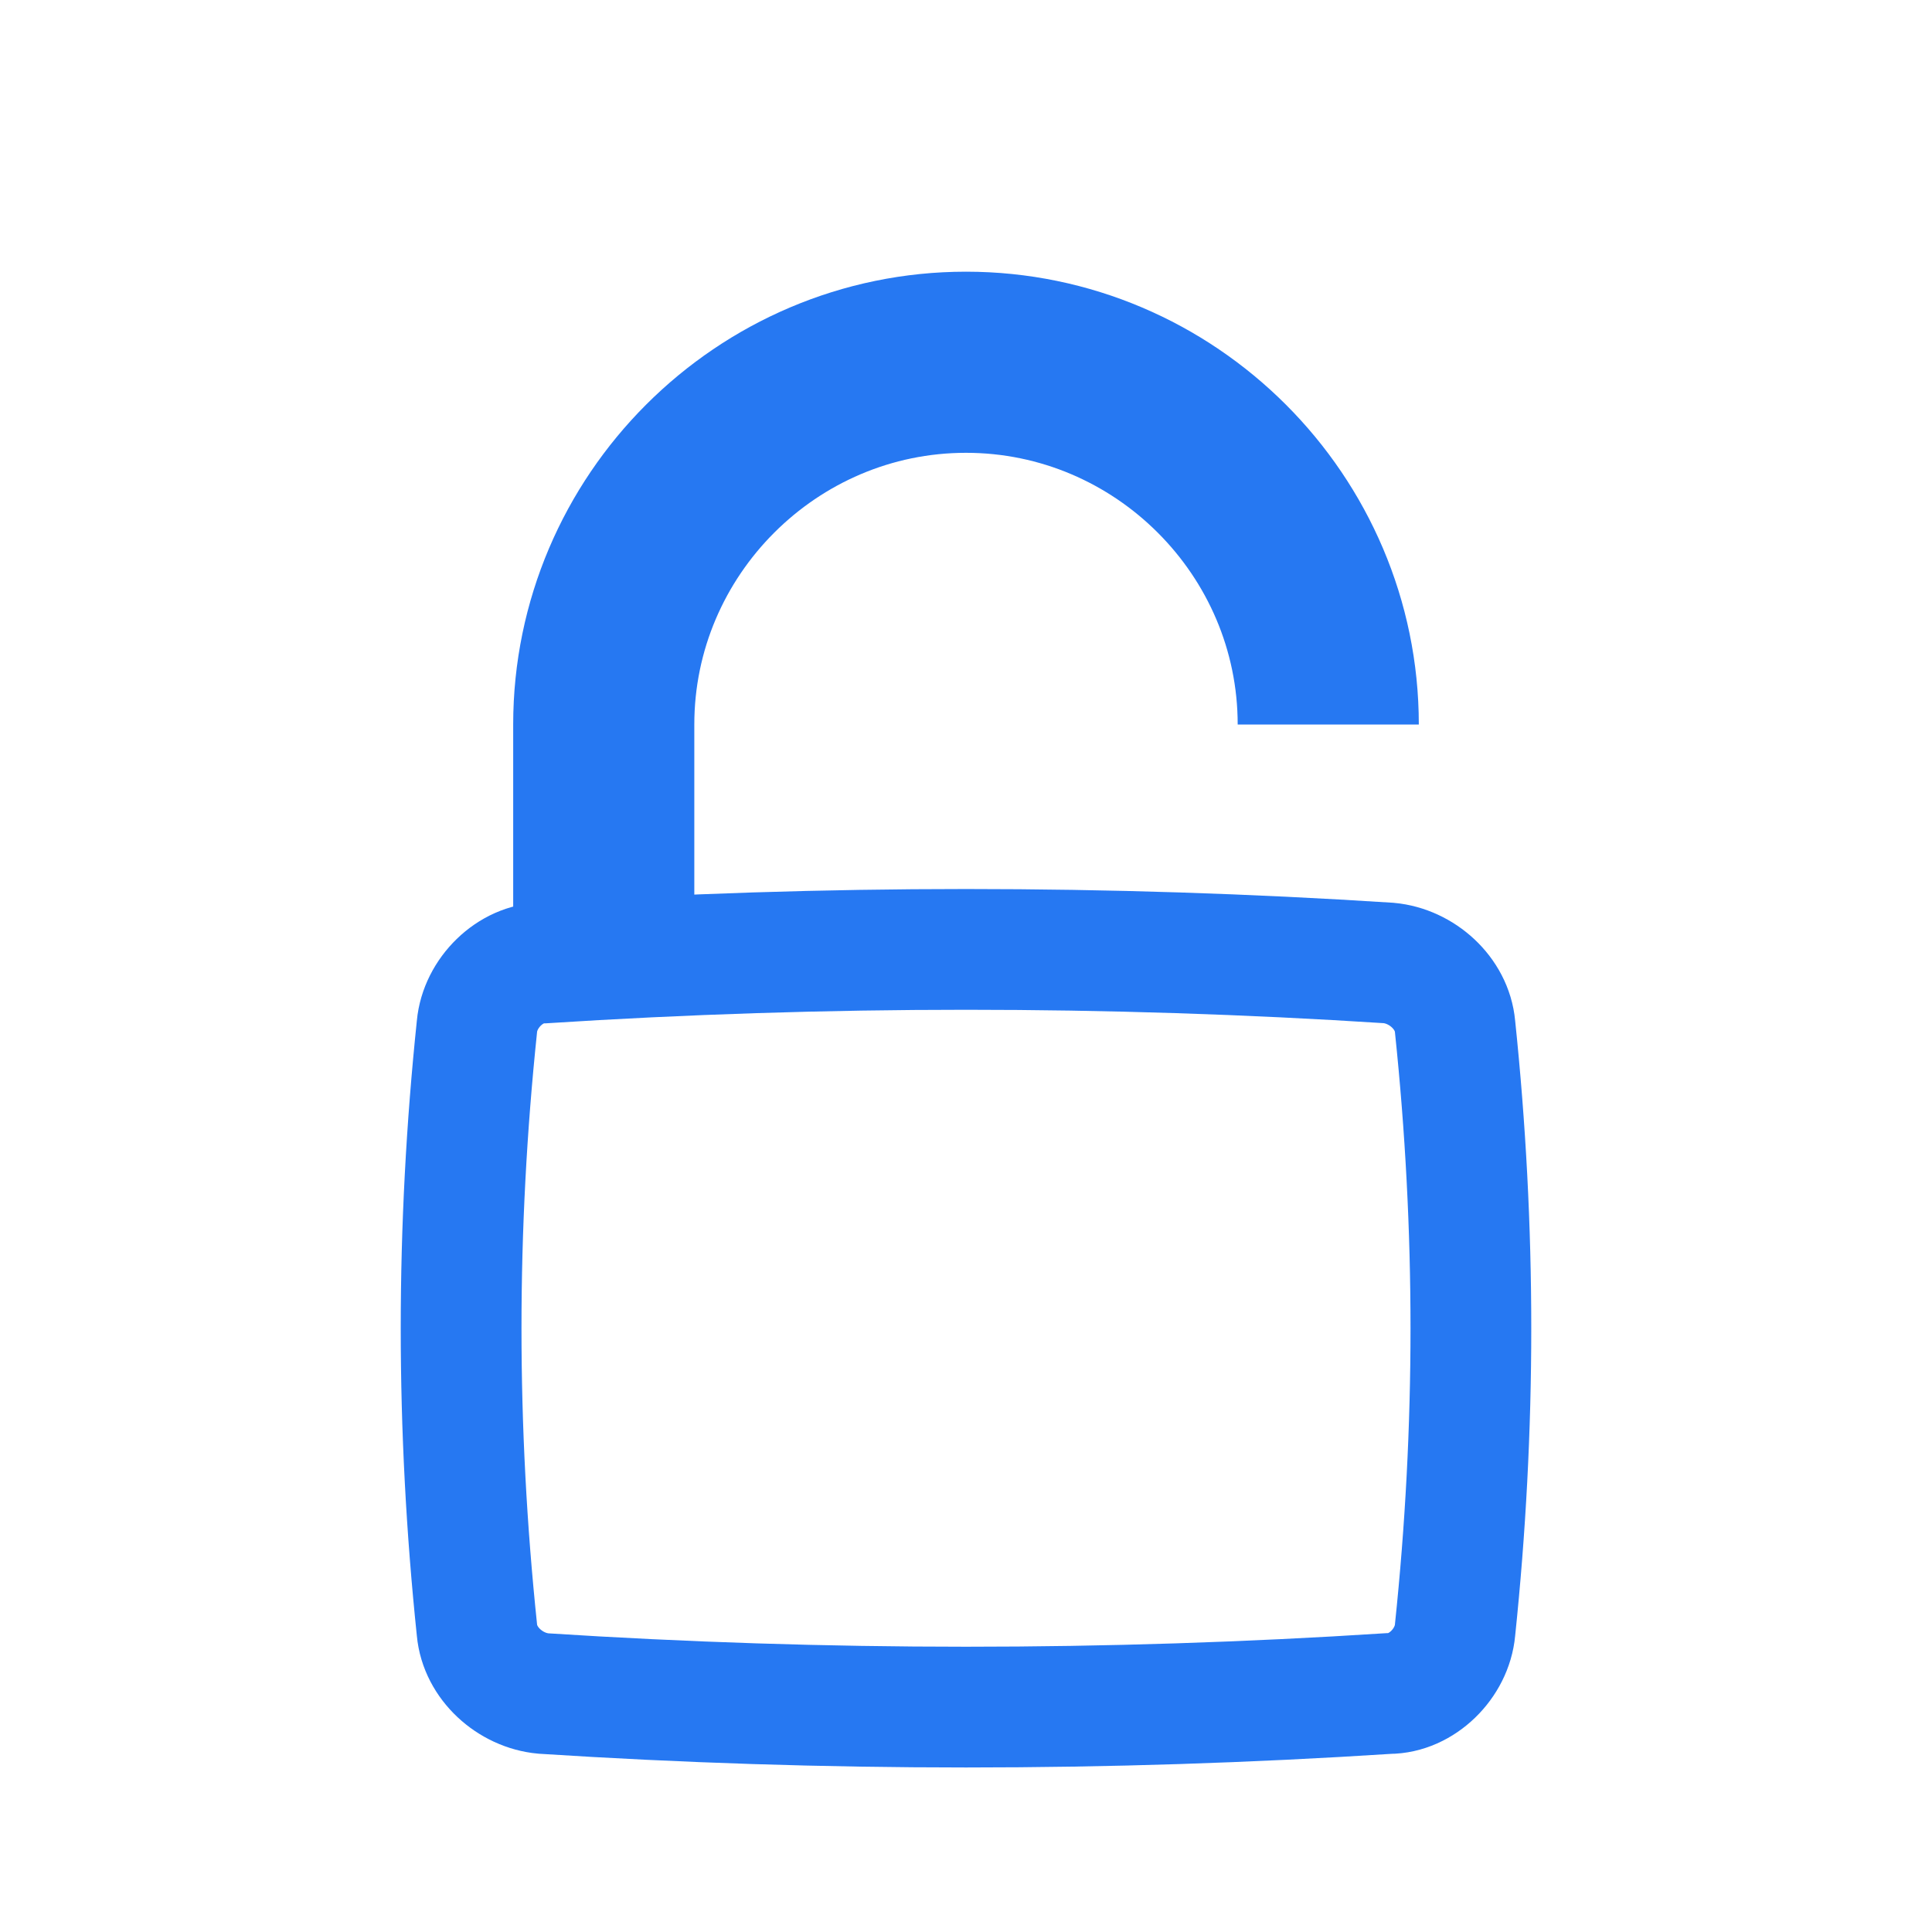 <?xml version="1.0" encoding="utf-8"?>
<svg version="1.1" xmlns="http://www.w3.org/2000/svg" xmlns:xlink="http://www.w3.org/1999/xlink" viewBox="0 0 64 64" width="80px" height="80px">
	<defs>
		<mask id="button">
			<rect fill="#fff" x="0" y="0" width="64" height="64" />
			<circle fill="#000" cx="44" cy="56" r="1" />
		</mask>
	</defs>
	<g fill="none" stroke="#0060f0" opacity="0.85">
		<path stroke-width="6" d="M20,32v-8c0-6.6,5.4-12,12-12s12,5.4,12,12"/>
		<path stroke-width="4" d="M18,31.9c9.3-0.6,18.7-0.6,28,0c1.1,0.1,2.1,1,2.2,2.1c0.7,6.7,0.7,13.3,0,20c-0.1,1.1-1.1,2.1-2.2,2.1c-9.3,0.6-18.7,0.6-28,0c-1.1-0.1-2.1-1-2.2-2.1c-0.7-6.7-0.7-13.3,0-20C15.9,32.9,16.9,31.9,18,31.9z" mask="url(#button)" />
	</g>
</svg>

